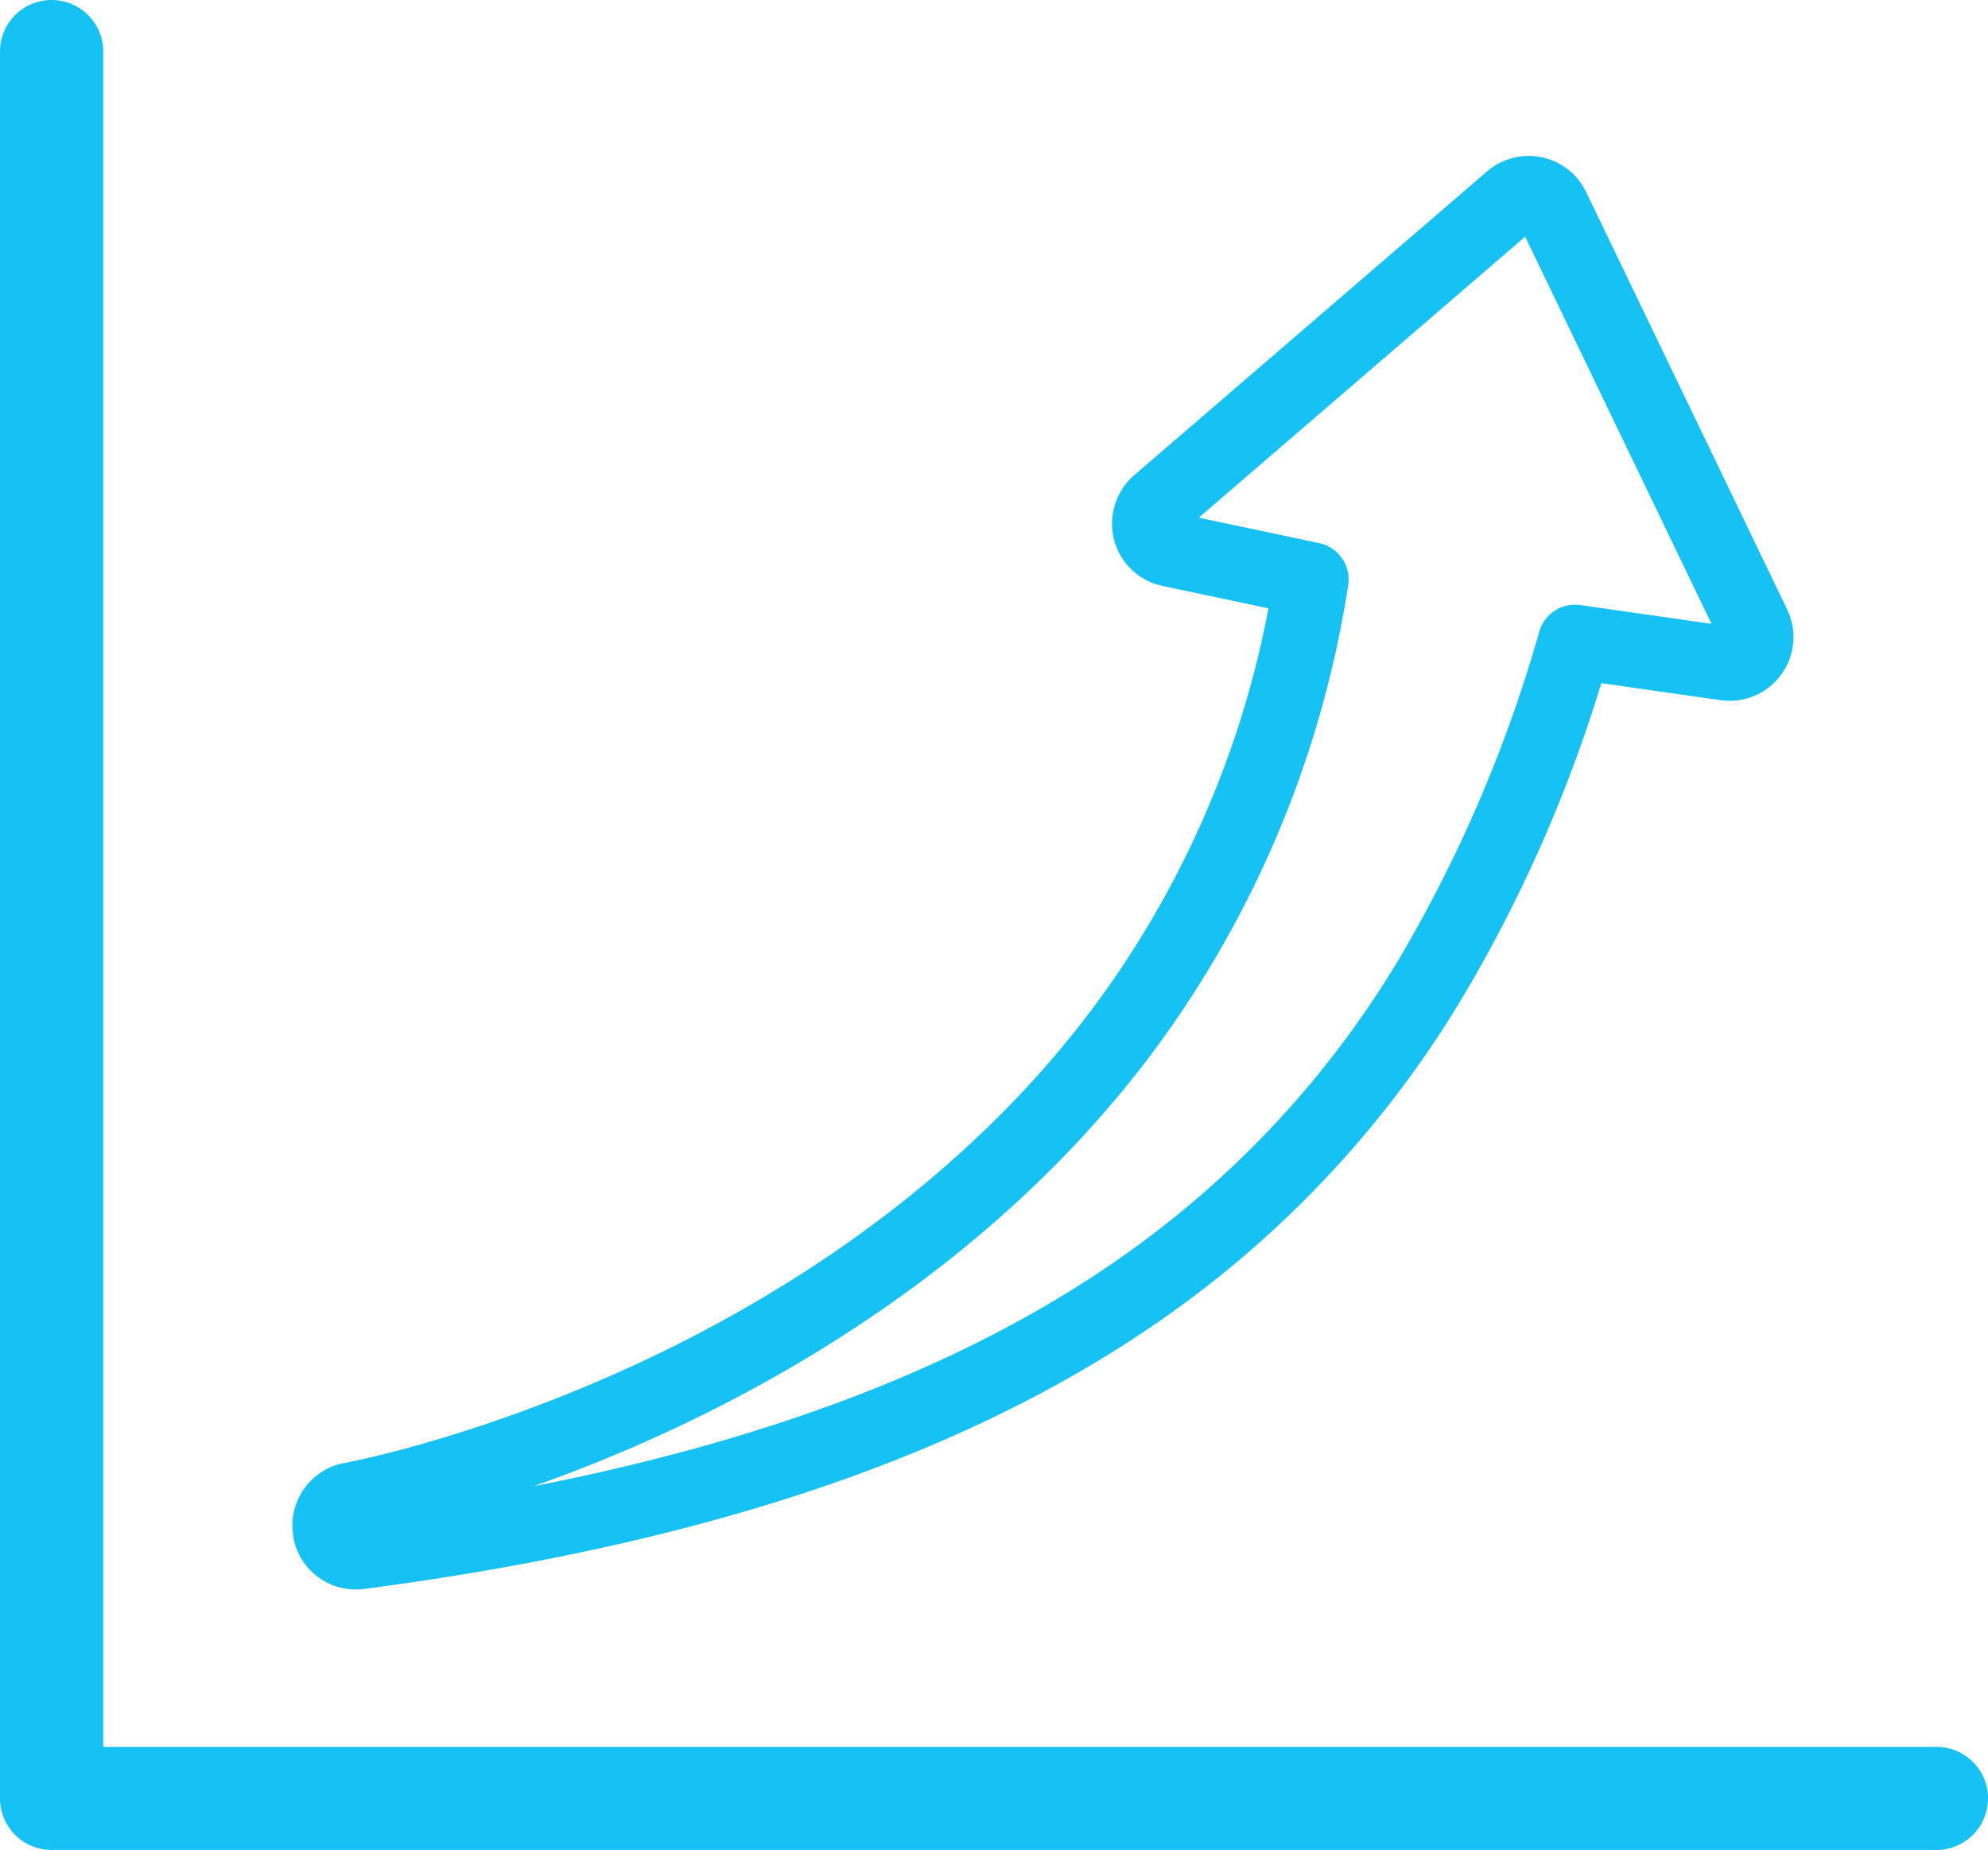 <svg xmlns="http://www.w3.org/2000/svg" xmlns:xlink="http://www.w3.org/1999/xlink" width="71.698" height="66.736" viewBox="0 0 71.698 66.736">
  <defs>
    <clipPath id="clip-path">
      <rect id="Rectangle_1543" data-name="Rectangle 1543" width="71.698" height="66.736" fill="#16c1f3"/>
    </clipPath>
  </defs>
  <g id="Group_1936" data-name="Group 1936" transform="translate(0 0)">
    <g id="Group_1935" data-name="Group 1935" transform="translate(0 0)" clip-path="url(#clip-path)">
      <path id="Path_3600" data-name="Path 3600" d="M13.615,57.016a2.29,2.29,0,0,0,2.268,1.949,2.5,2.5,0,0,0,.3-.02C29.669,57.175,39.737,53.5,46.97,47.714a37.756,37.756,0,0,0,8.9-10.236A51.628,51.628,0,0,0,60.8,26.269l4.3.615a2.3,2.3,0,0,0,2.4-3.275L60.251,8.552l0,0a2.3,2.3,0,0,0-3.573-.743L43.951,18.769a2.318,2.318,0,0,0-.726,2.318,2.29,2.29,0,0,0,1.752,1.676l3.817.808a34.992,34.992,0,0,1-6.467,14.6c-5.16,6.8-12.2,10.854-17.194,13.056A53.617,53.617,0,0,1,18.2,53.735c-.891.251-1.6.421-2.032.519-.227.05-.407.09-.526.112l-.117.024a2.3,2.3,0,0,0-1.906,2.626m8.676-1.777c1.186-.421,2.513-.936,3.925-1.558,5.284-2.329,12.74-6.629,18.248-13.889a37.845,37.845,0,0,0,7.2-17.05,1.34,1.34,0,0,0-1.045-1.524L46.282,20.3l11.77-10.137L64.774,24.13l-4.734-.677a1.343,1.343,0,0,0-1.474.944,50.179,50.179,0,0,1-4.99,11.7A35.109,35.109,0,0,1,45.3,45.62c-5.654,4.526-13.219,7.694-23,9.619" transform="translate(-3.047 -1.626)" fill="#16c1f3"/>
      <path id="Path_3601" data-name="Path 3601" d="M71.7,64.875a1.861,1.861,0,0,0-1.861-1.86H3.723V1.861A1.861,1.861,0,1,0,0,1.861H0V64.875a1.859,1.859,0,0,0,1.863,1.86H69.837a1.86,1.86,0,0,0,1.861-1.86" transform="translate(0 0)" fill="#16c1f3"/>
    </g>
  </g>
</svg>
